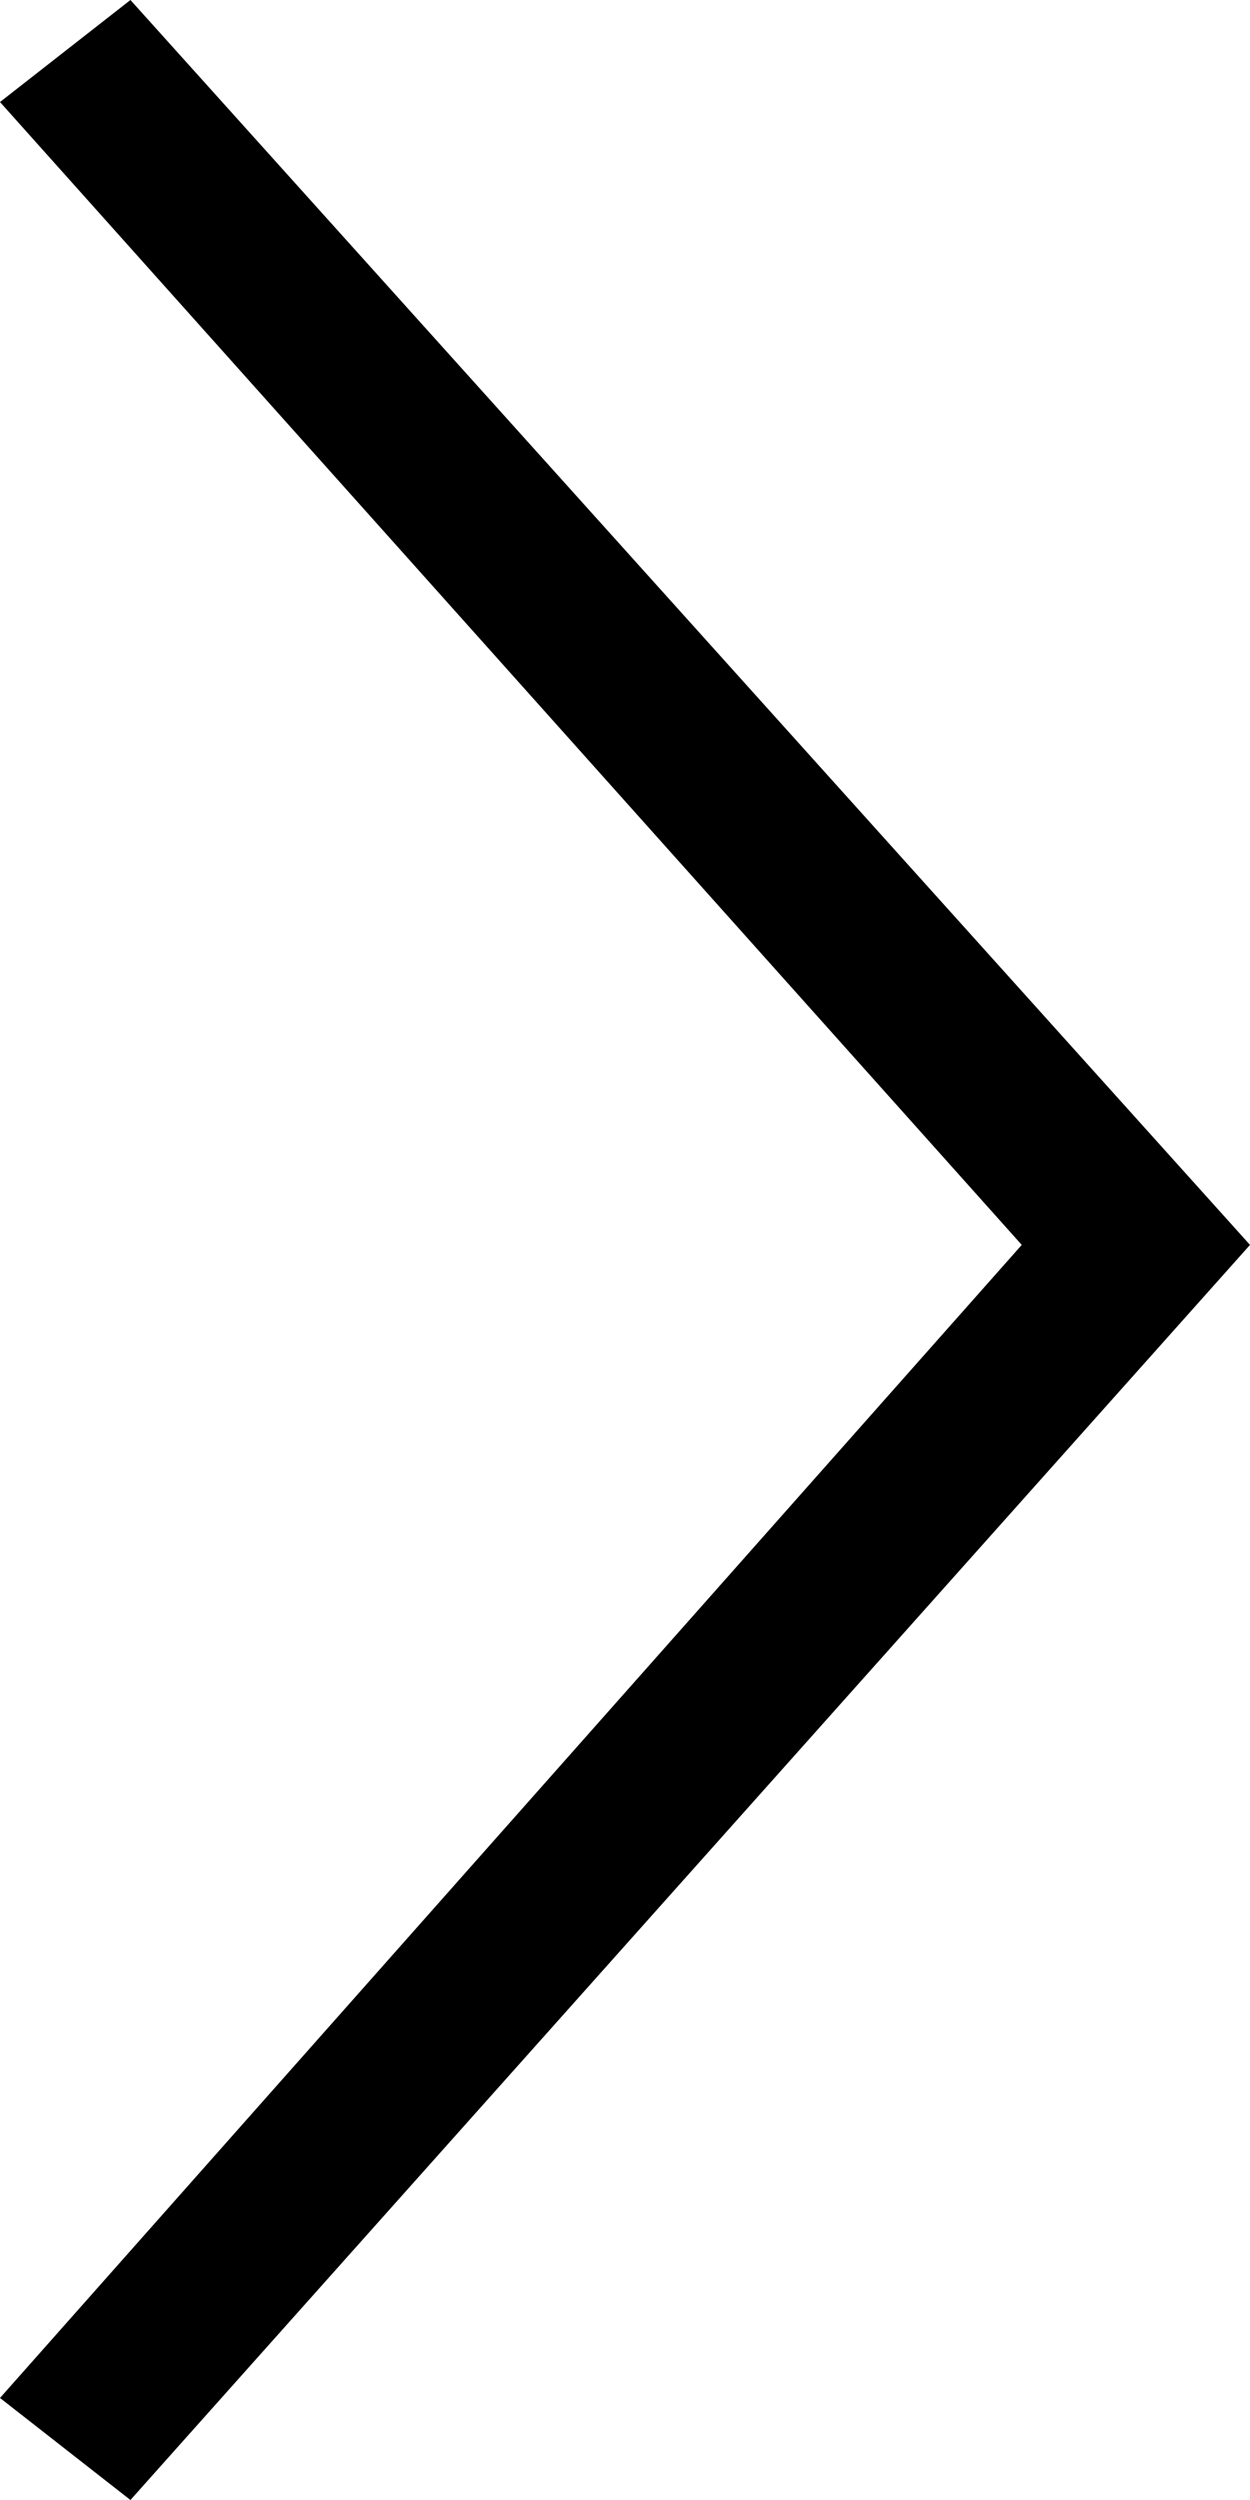 <svg width="40" height="80" viewBox="0 0 40 80" fill="none" xmlns="http://www.w3.org/2000/svg">
    <path d="M4.174 80L0 76.735L32.696 39.837L0 3.265L4.174 0L40 39.837L4.174 80Z" fill="black"/>
</svg>
